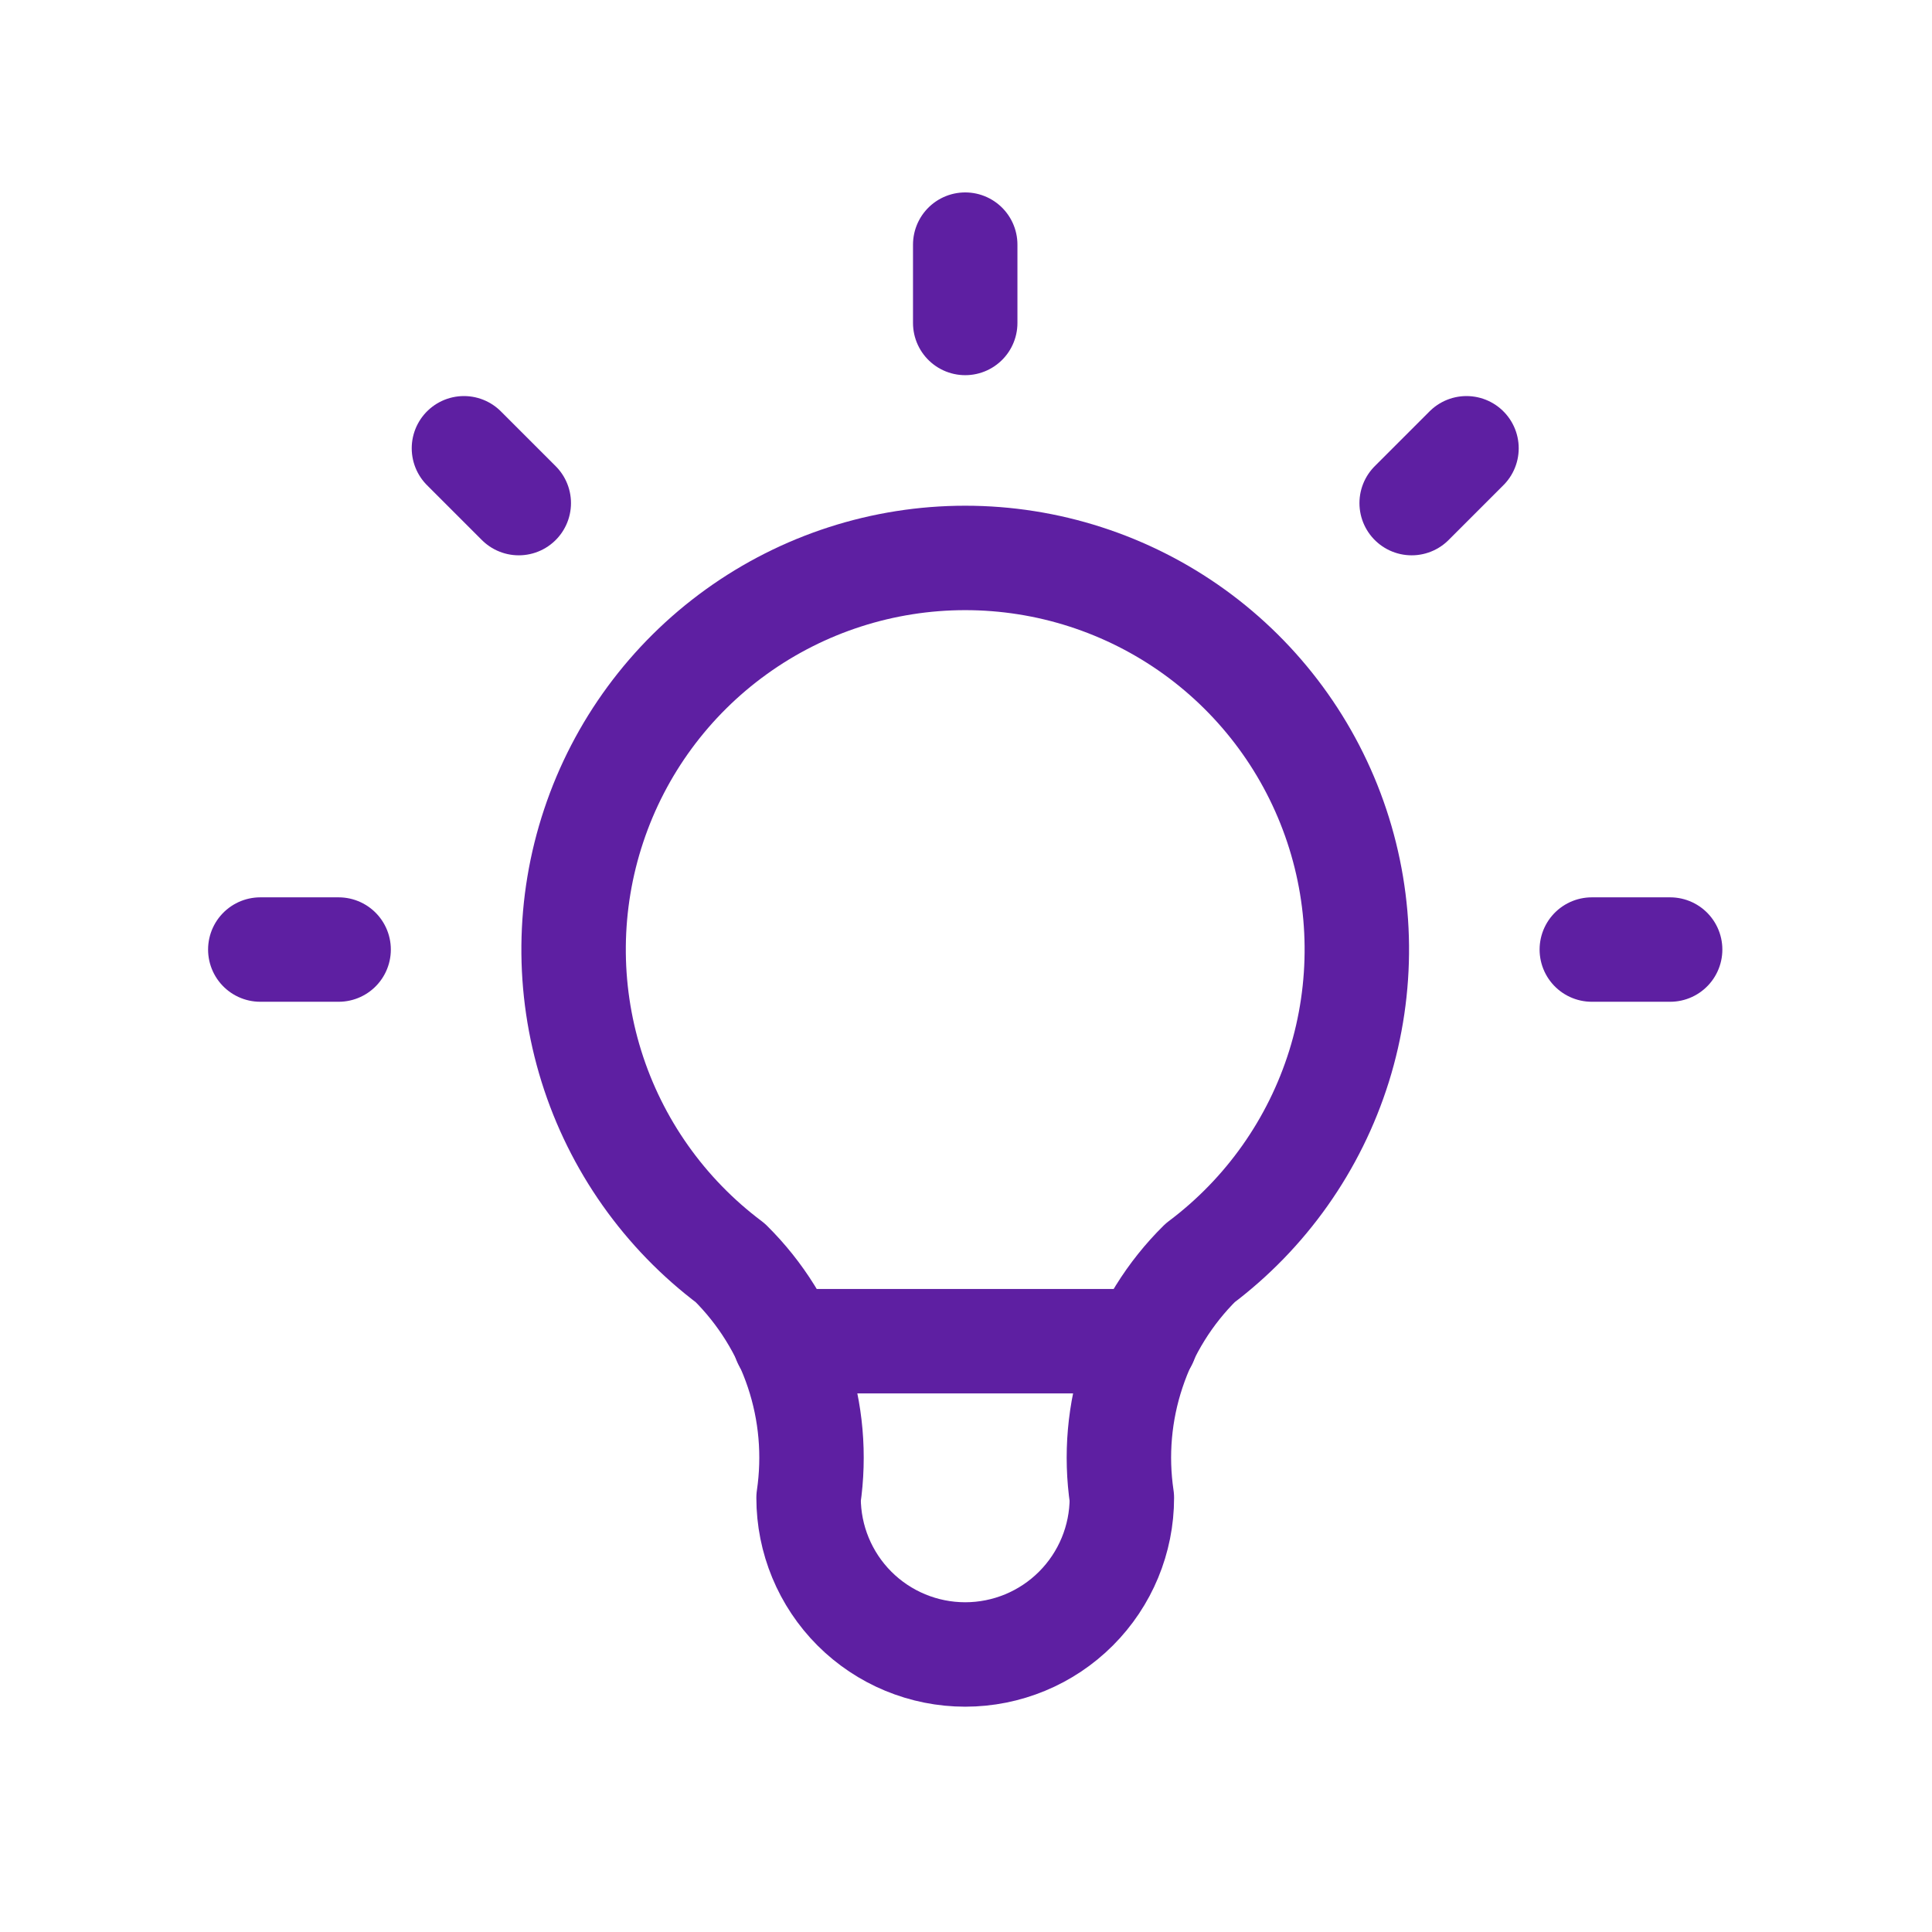 <?xml version="1.0" encoding="UTF-8"?> <svg xmlns="http://www.w3.org/2000/svg" width="37" height="37" viewBox="0 0 37 37" fill="none"><g clip-path="url(#clip0_137_1936)"><path d="M4.985 18.185H6.485M18.485 4.685V6.185M30.485 18.185H31.985M8.885 8.585L9.935 9.635M28.085 8.585L27.035 9.635" stroke="#5E1FA2" stroke-width="2" stroke-linecap="round" stroke-linejoin="round"></path><path d="M13.985 24.185C12.726 23.24 11.795 21.923 11.326 20.421C10.857 18.918 10.872 17.306 11.37 15.813C11.867 14.319 12.822 13.021 14.1 12.1C15.377 11.18 16.911 10.685 18.485 10.685C20.059 10.685 21.593 11.18 22.87 12.1C24.147 13.021 25.102 14.319 25.6 15.813C26.098 17.306 26.113 18.918 25.644 20.421C25.174 21.923 24.244 23.24 22.985 24.185C22.399 24.764 21.958 25.474 21.698 26.256C21.437 27.037 21.364 27.869 21.485 28.685C21.485 29.48 21.169 30.243 20.606 30.806C20.044 31.369 19.28 31.685 18.485 31.685C17.689 31.685 16.926 31.369 16.363 30.806C15.801 30.243 15.485 29.48 15.485 28.685C15.605 27.869 15.533 27.037 15.272 26.256C15.011 25.474 14.57 24.764 13.985 24.185Z" stroke="#5E1FA2" stroke-width="2" stroke-linecap="round" stroke-linejoin="round"></path><path d="M15.035 25.685H21.935" stroke="#5E1FA2" stroke-width="2" stroke-linecap="round" stroke-linejoin="round"></path></g><defs><clipPath id="clip0_137_1936"><rect width="36" height="36" fill="white" transform="translate(0.485 0.185)"></rect></clipPath></defs></svg> 